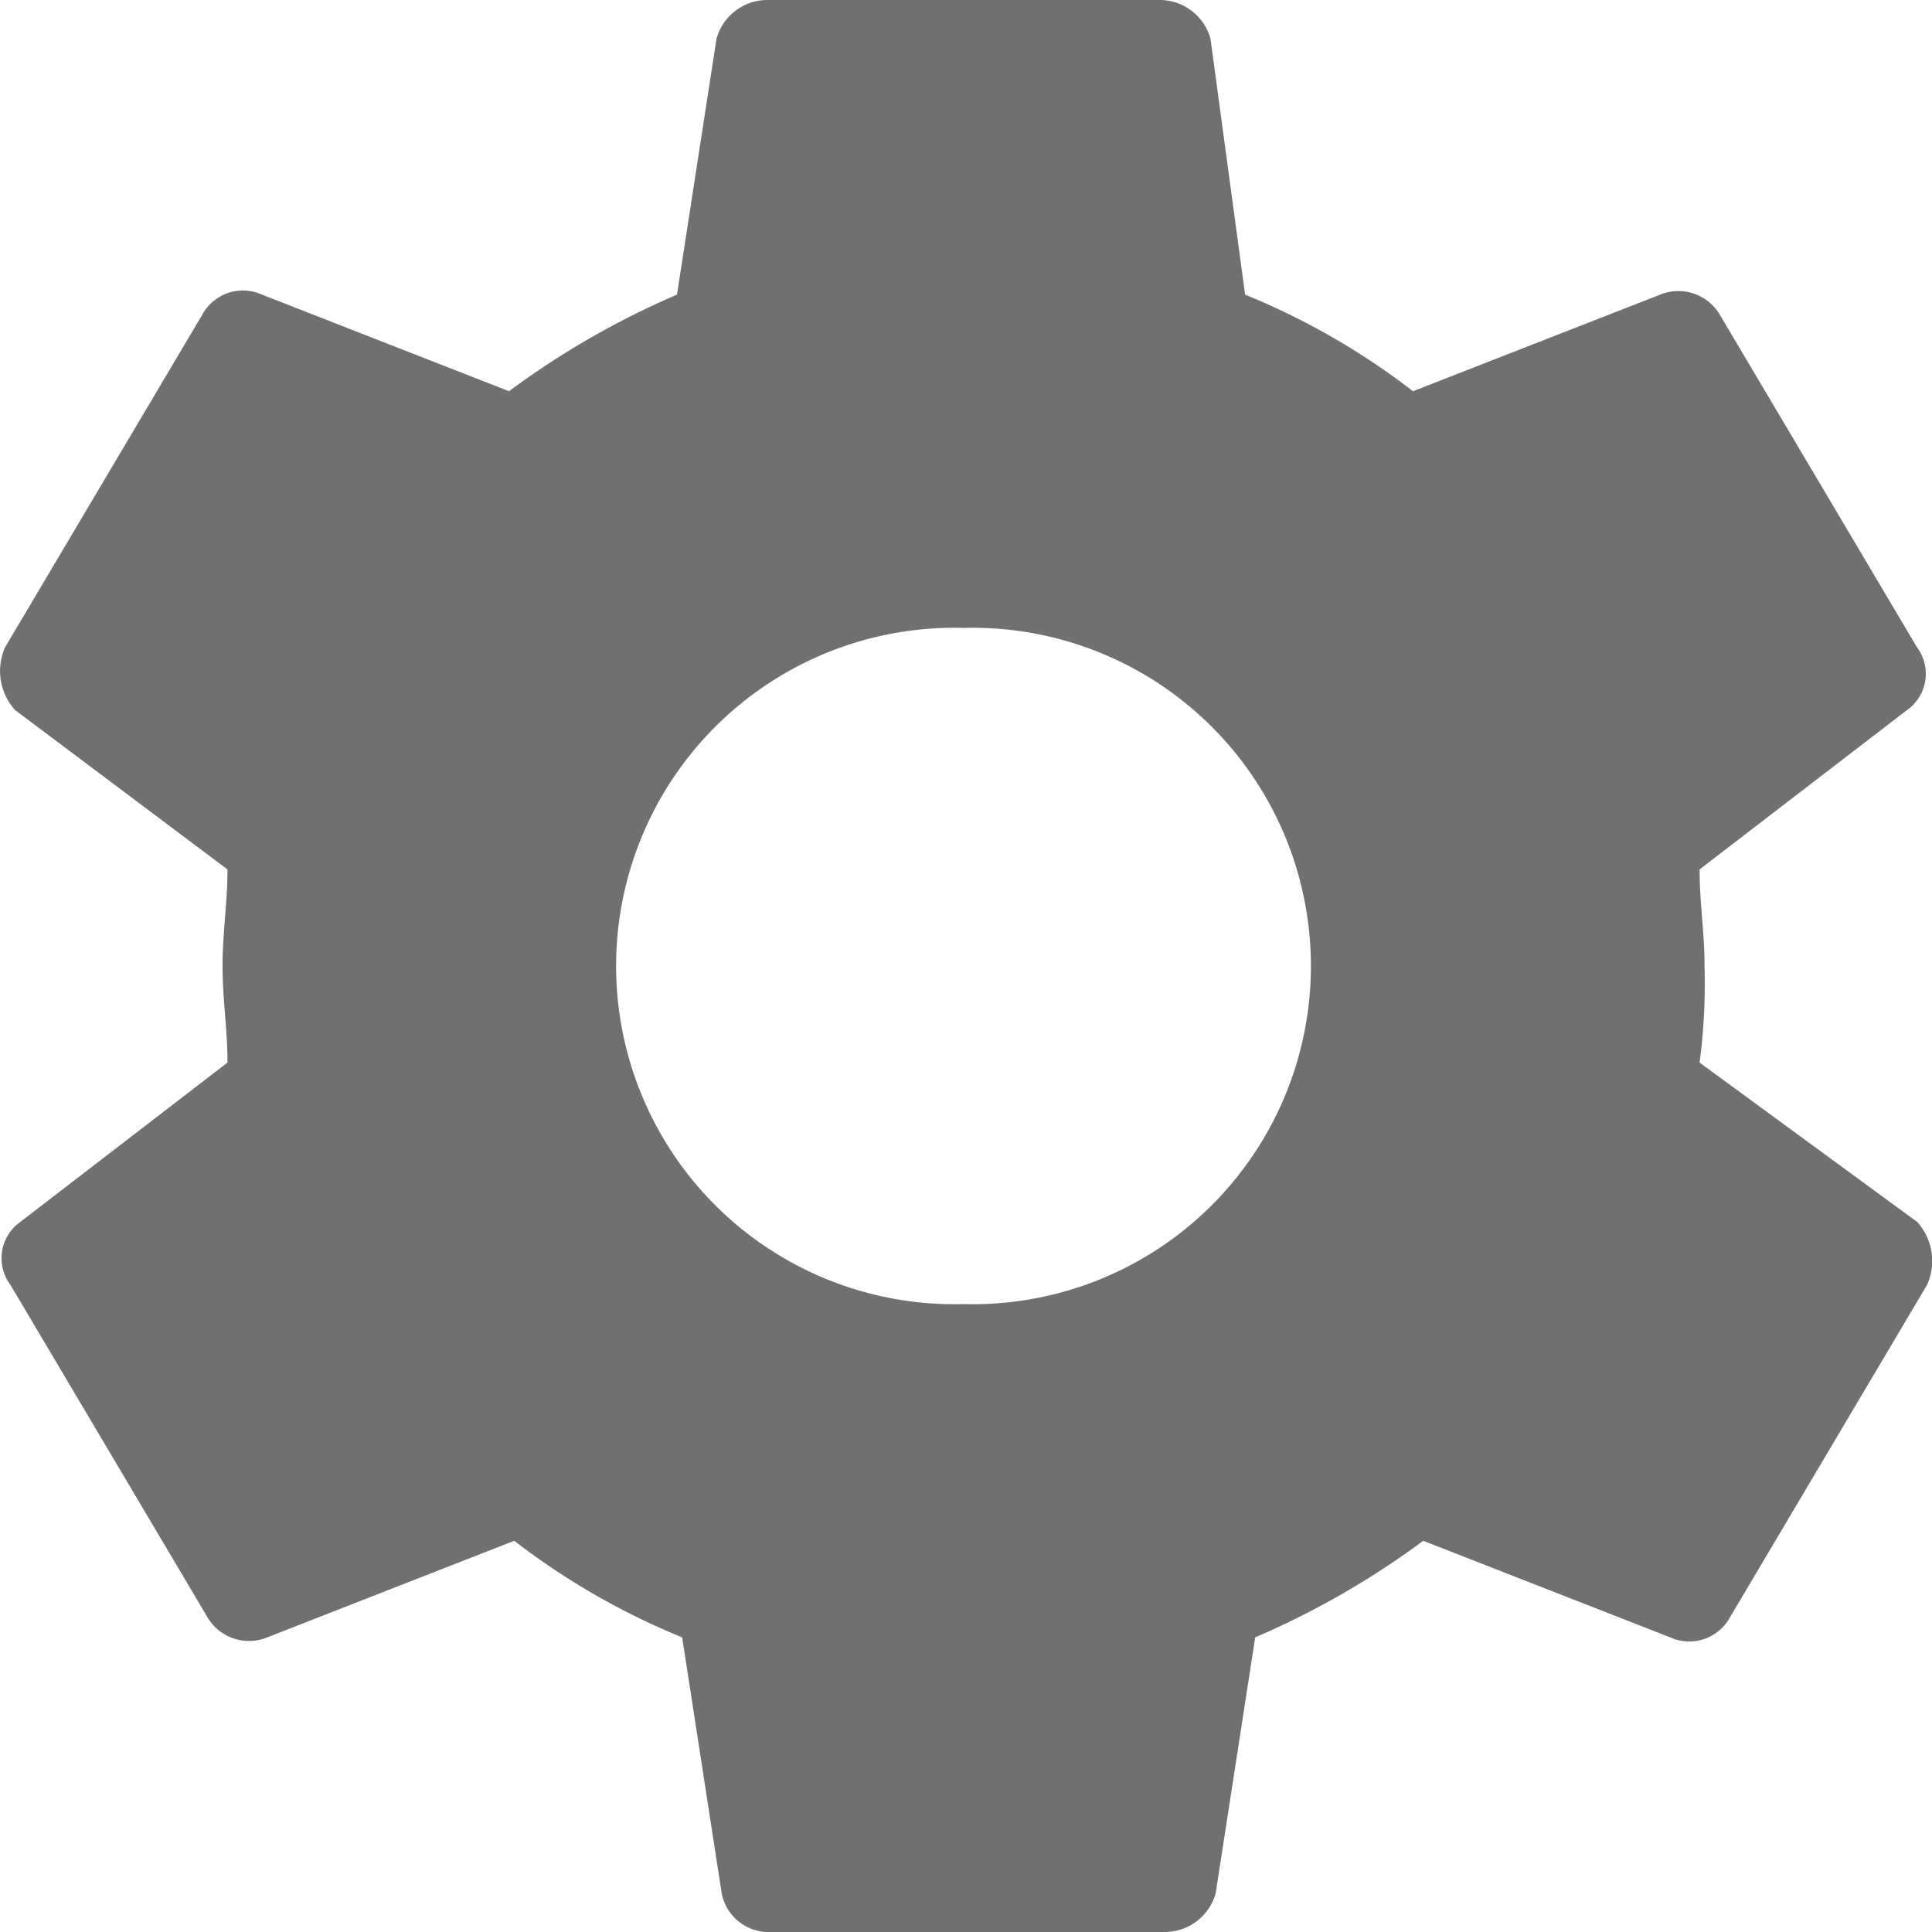 <svg id="Setting" xmlns="http://www.w3.org/2000/svg" width="30.984" height="30.984" viewBox="0 0 30.984 30.984">
  <path id="Icon_ionic-md-settings" data-name="Icon ionic-md-settings" d="M30.632,20.416a9.688,9.688,0,0,0,.079-1.549c0-.542-.079-1.007-.079-1.549l3.327-2.556a.711.711,0,0,0,.159-1.007L30.949,8.41A.772.772,0,0,0,30,8.1L26.036,9.649A11.531,11.531,0,0,0,23.343,8.1l-.555-4.105A.849.849,0,0,0,22,3.375H15.658a.849.849,0,0,0-.792.62L14.232,8.1a13.416,13.416,0,0,0-2.694,1.549L7.577,8.1a.742.742,0,0,0-.951.31L3.457,13.755a.936.936,0,0,0,.159,1.007l3.407,2.556c0,.542-.079,1.007-.079,1.549s.079,1.007.079,1.549L3.7,22.972a.712.712,0,0,0-.159,1.007l3.169,5.345a.772.772,0,0,0,.951.31l3.961-1.549a11.53,11.53,0,0,0,2.693,1.549l.634,4.105a.768.768,0,0,0,.792.62h6.338a.849.849,0,0,0,.792-.62l.634-4.105A13.408,13.408,0,0,0,26.2,28.085l3.961,1.549a.742.742,0,0,0,.951-.31l3.169-5.345a.934.934,0,0,0-.159-1.007ZM18.827,24.289a5.424,5.424,0,1,1,0-10.844,5.424,5.424,0,1,1,0,10.844Z" transform="translate(-3.375 -3.375)" fill="#707070"/>
</svg>
